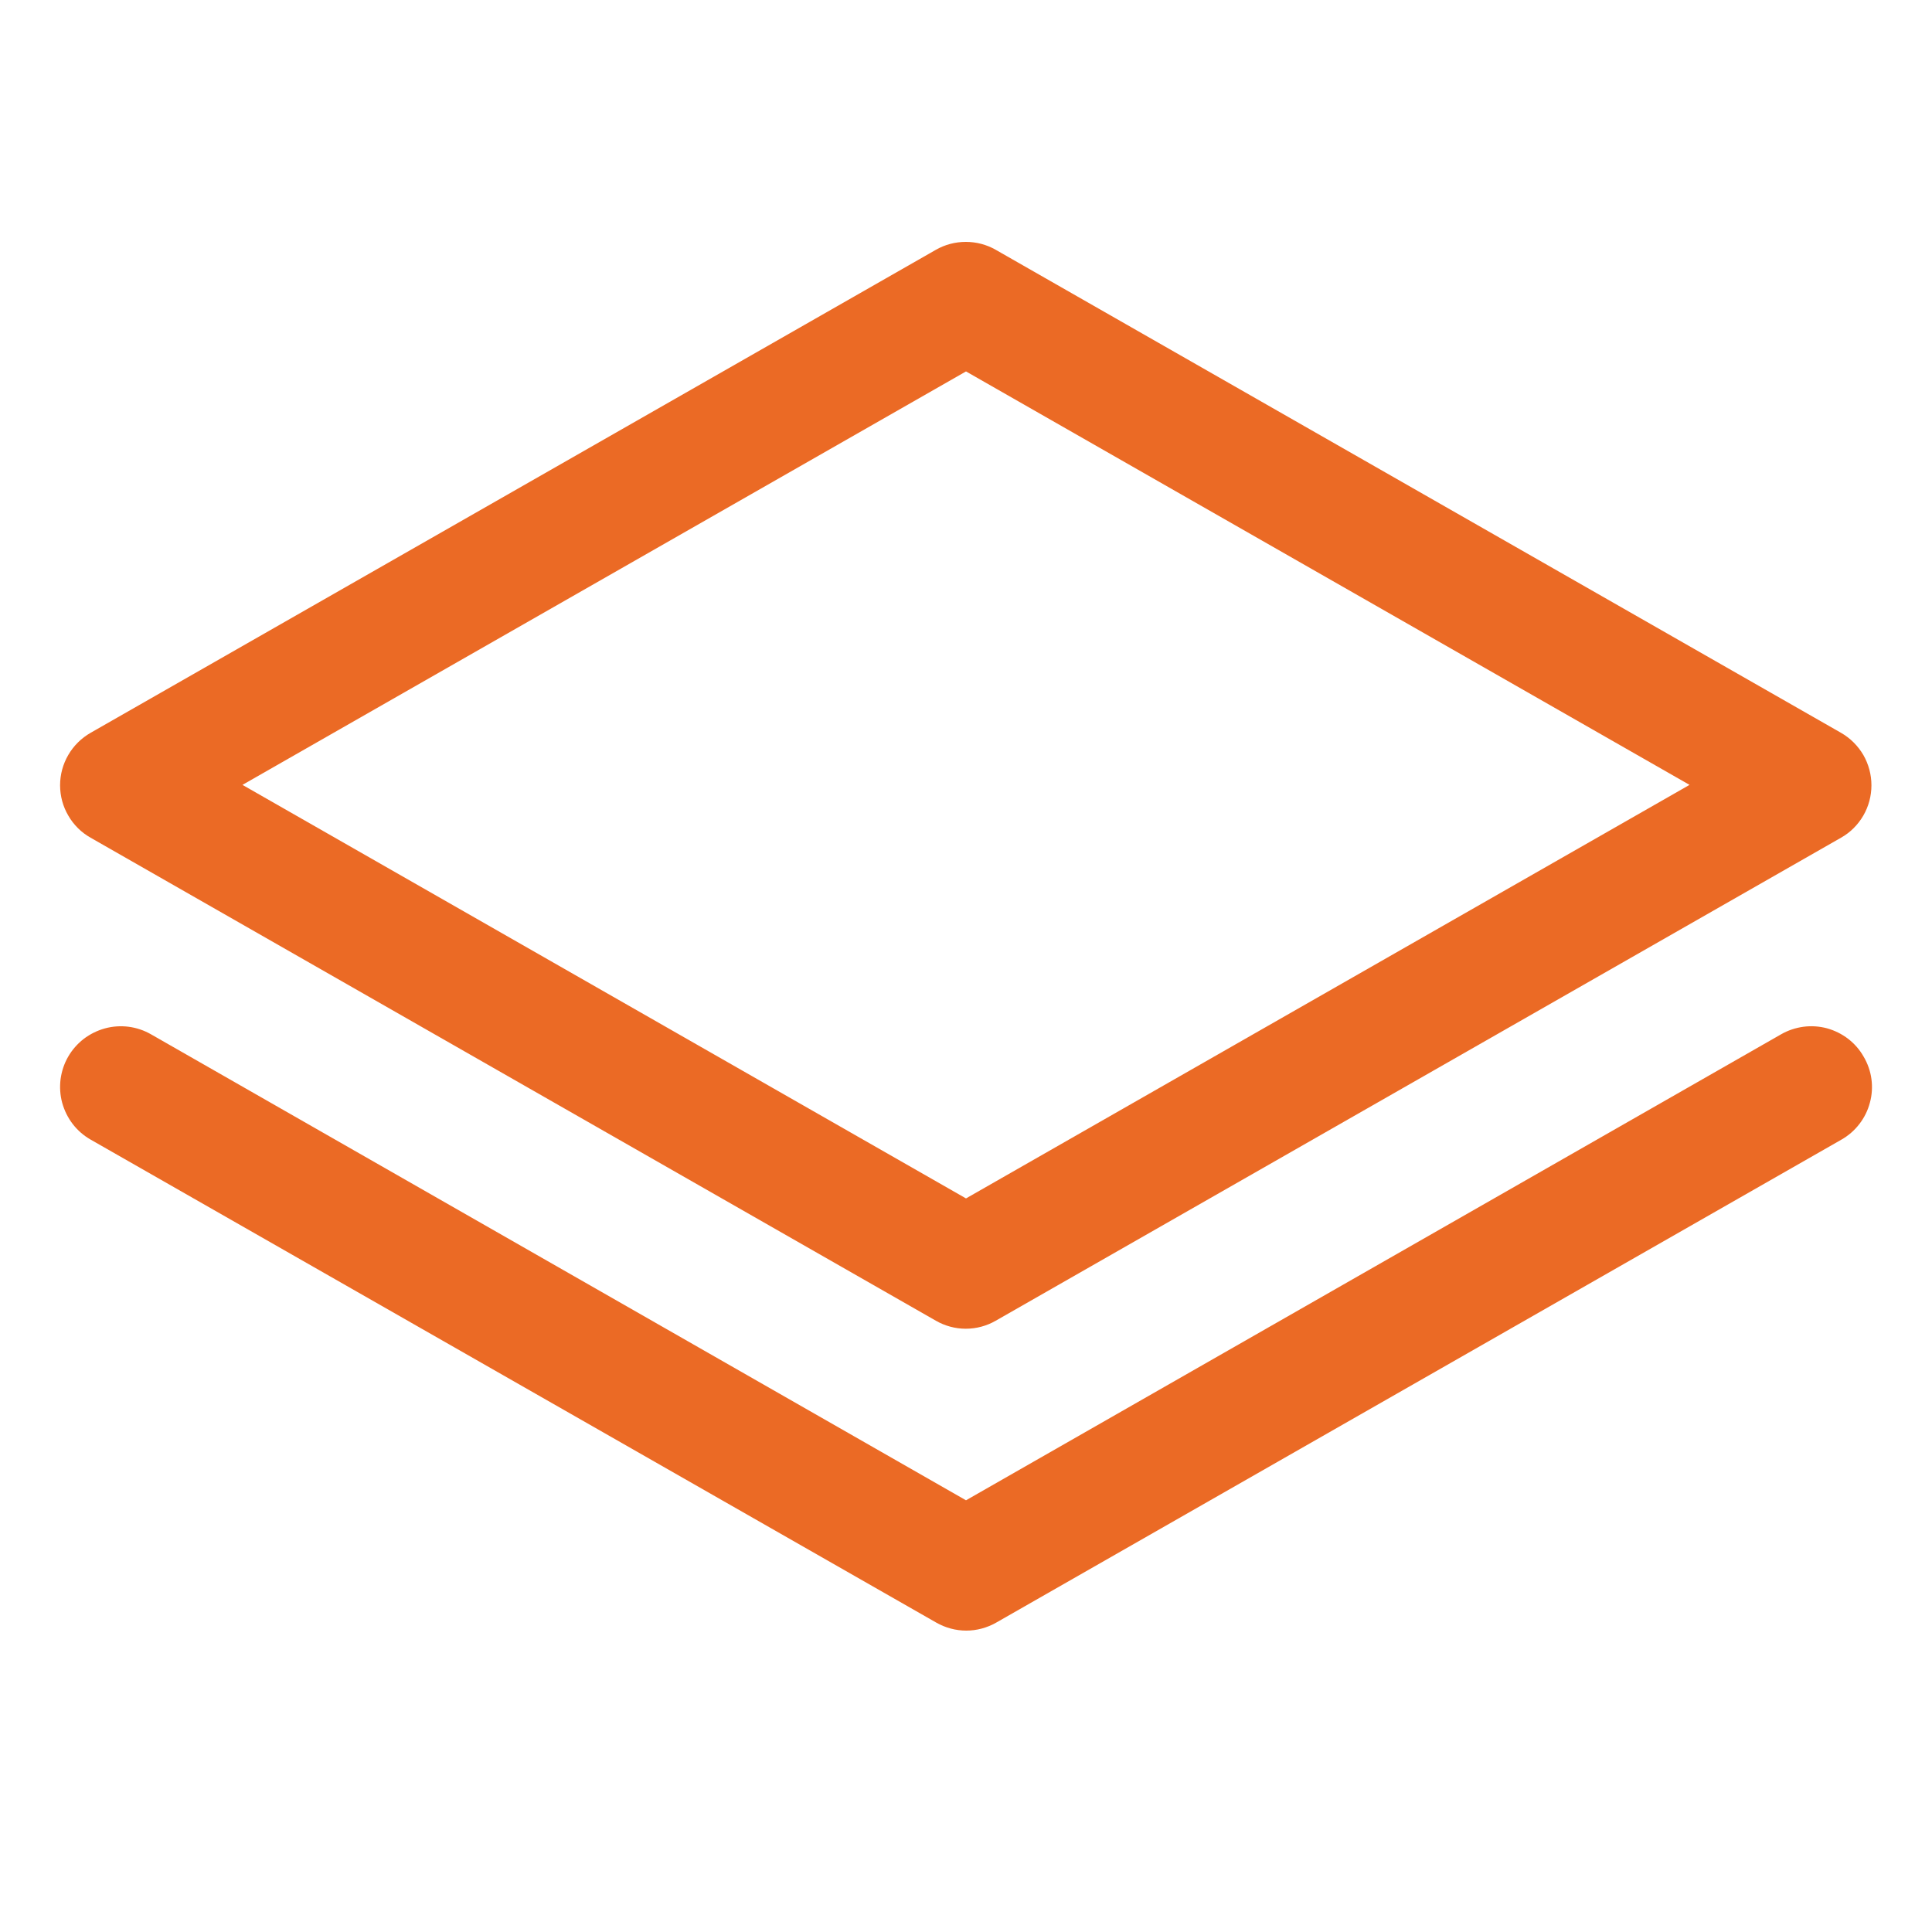 <svg width="20" height="20" viewBox="0 0 20 20" fill="none" xmlns="http://www.w3.org/2000/svg">
<path d="M0.938 8.672L9.688 13.672C9.782 13.726 9.889 13.755 9.998 13.755C10.107 13.755 10.214 13.726 10.308 13.672L19.058 8.672C19.154 8.618 19.233 8.539 19.289 8.443C19.344 8.348 19.373 8.24 19.373 8.129C19.373 8.019 19.344 7.911 19.289 7.815C19.233 7.72 19.154 7.641 19.058 7.586L10.308 2.586C10.214 2.532 10.107 2.504 9.998 2.504C9.889 2.504 9.782 2.532 9.688 2.586L0.938 7.586C0.842 7.641 0.762 7.72 0.707 7.815C0.651 7.911 0.622 8.019 0.622 8.129C0.622 8.24 0.651 8.348 0.707 8.443C0.762 8.539 0.842 8.618 0.938 8.672ZM10 3.845L17.49 8.125L10 12.406L2.51 8.125L10 3.845ZM19.292 10.938C19.334 11.009 19.362 11.088 19.373 11.17C19.384 11.252 19.379 11.336 19.357 11.415C19.336 11.495 19.299 11.57 19.248 11.636C19.198 11.701 19.135 11.756 19.063 11.797L10.313 16.797C10.218 16.851 10.111 16.88 10.003 16.88C9.894 16.88 9.787 16.851 9.692 16.797L0.938 11.797C0.866 11.756 0.803 11.701 0.753 11.636C0.703 11.571 0.666 11.496 0.644 11.417C0.622 11.337 0.617 11.254 0.627 11.172C0.638 11.09 0.664 11.011 0.705 10.94C0.746 10.868 0.801 10.806 0.866 10.755C0.932 10.705 1.006 10.668 1.086 10.646C1.247 10.602 1.418 10.624 1.563 10.707L10 15.531L18.438 10.707C18.509 10.666 18.588 10.64 18.669 10.629C18.751 10.618 18.834 10.624 18.913 10.645C18.992 10.667 19.067 10.704 19.132 10.754C19.197 10.804 19.252 10.867 19.292 10.938Z" fill="#EB6A25"/>
</svg>
